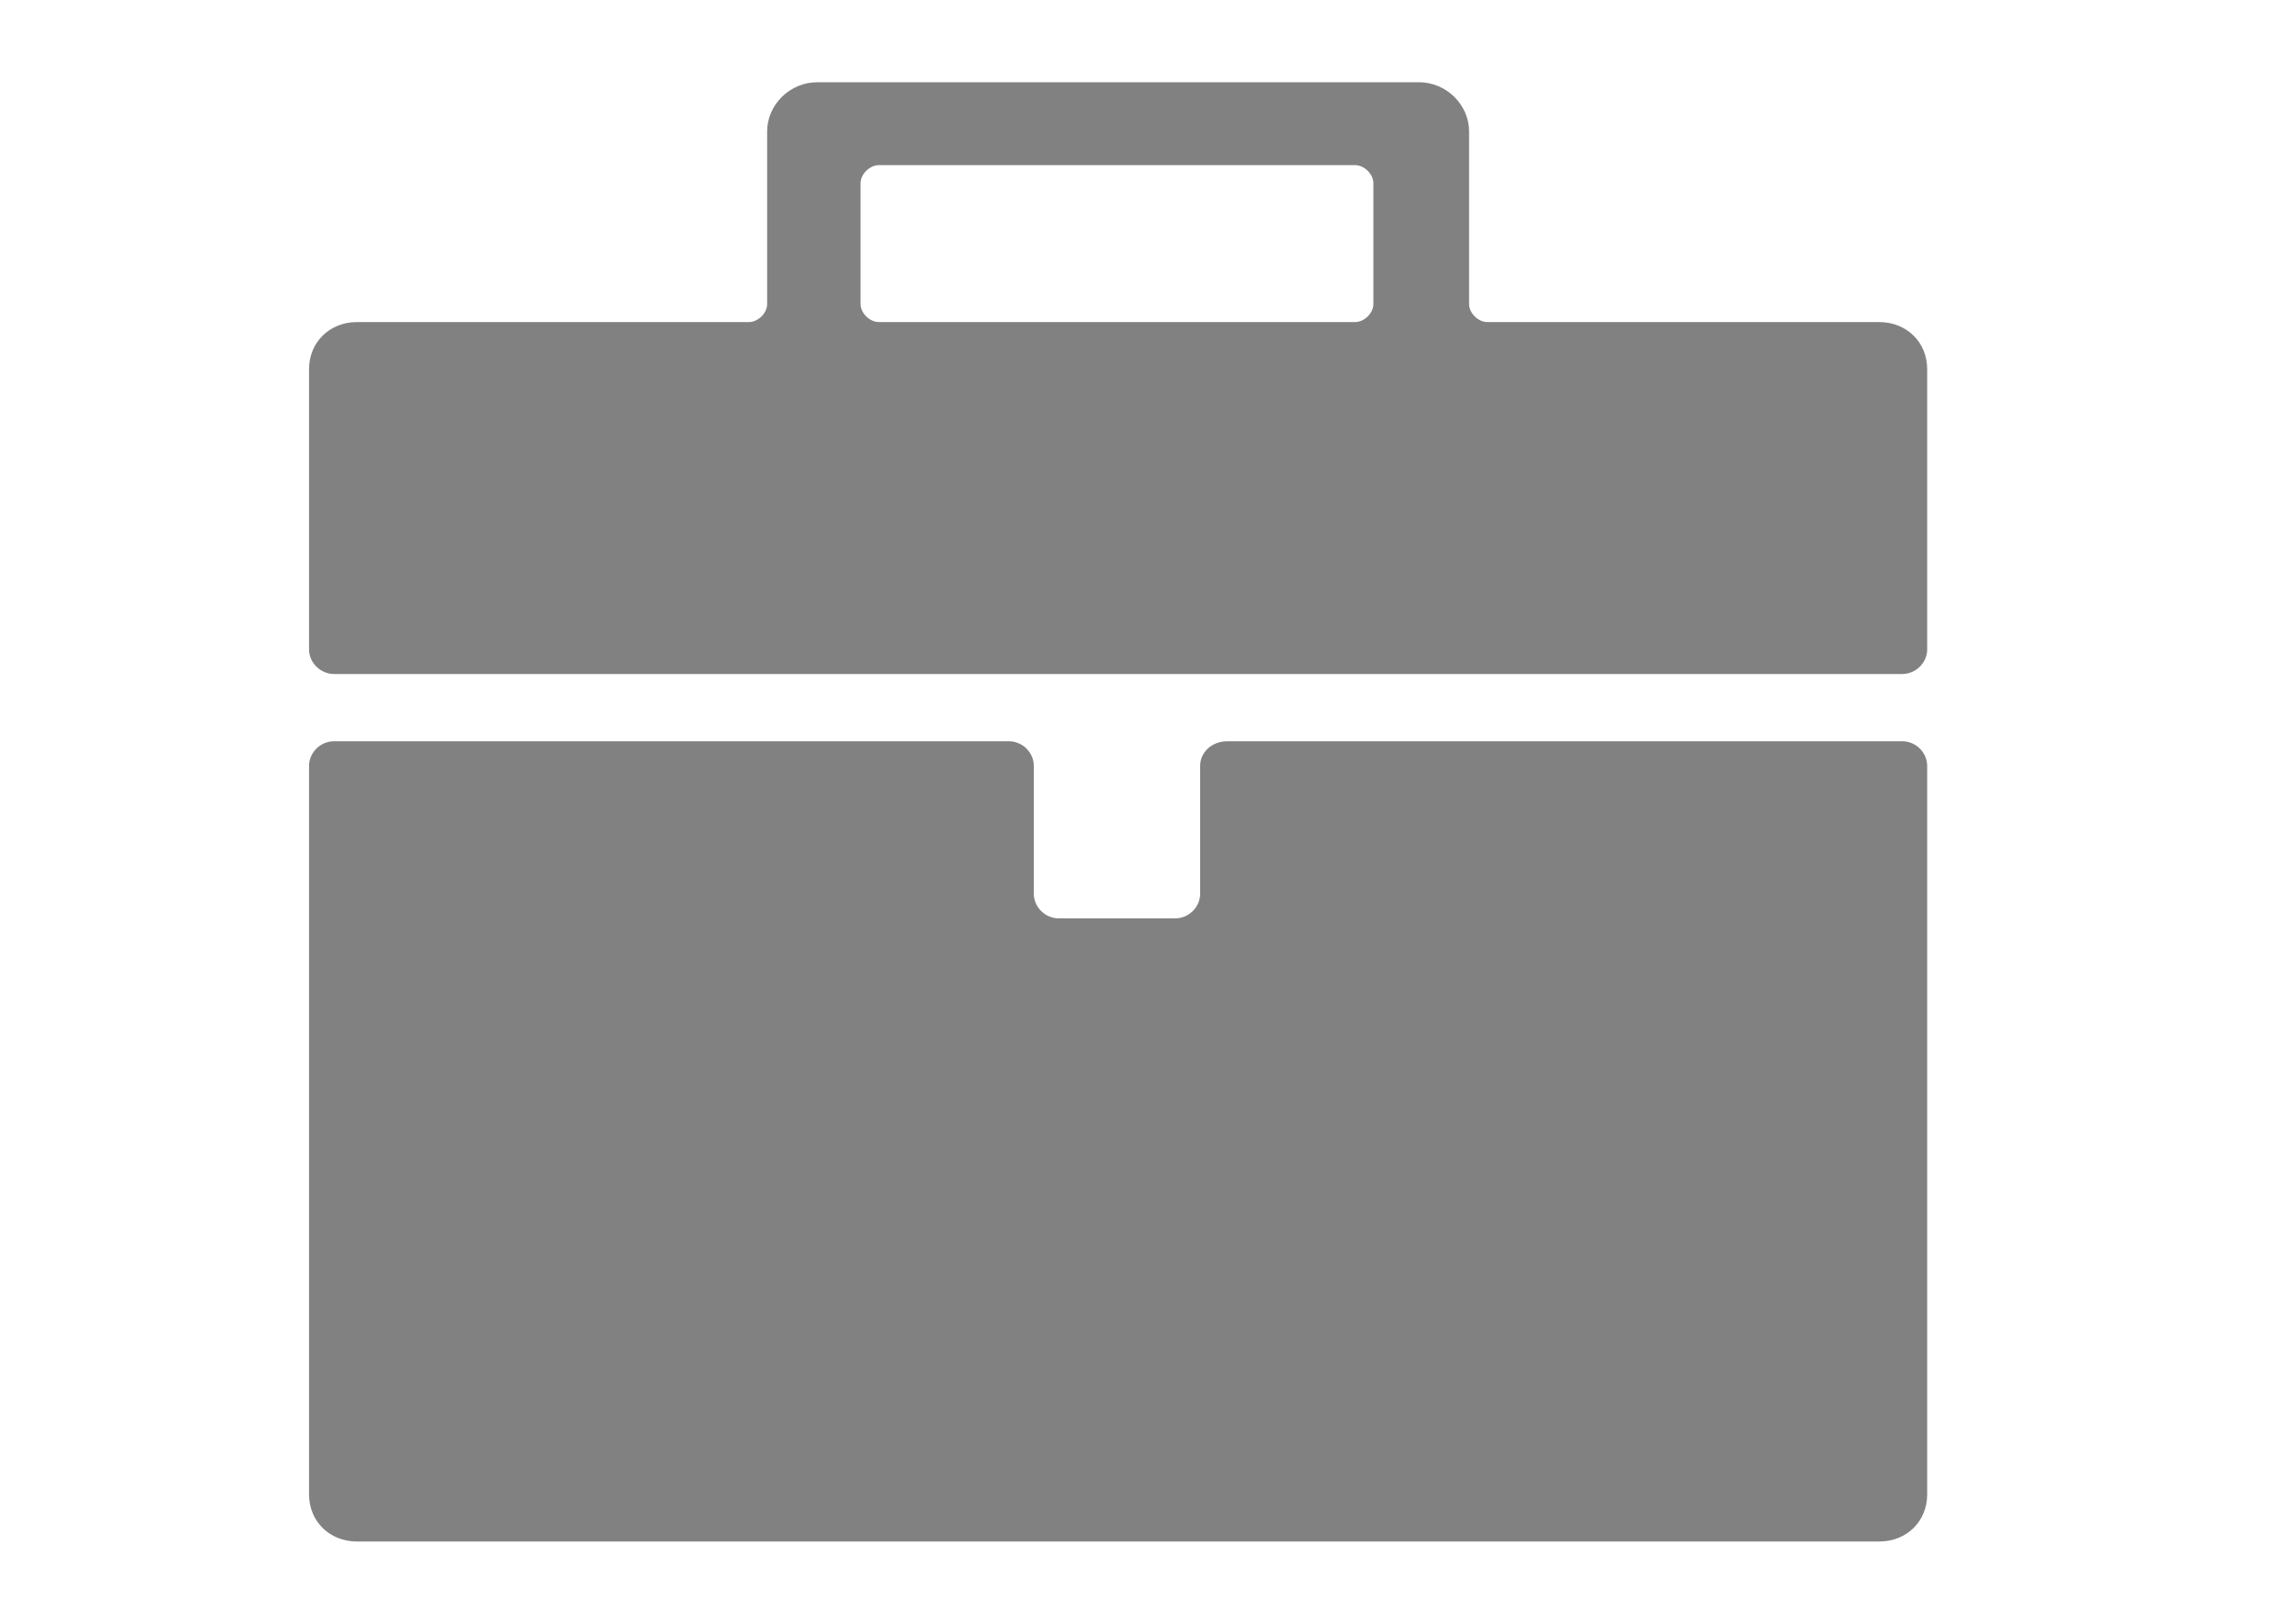 <?xml version="1.0" encoding="UTF-8" standalone="no"?>
<svg width="28px" height="20px" viewBox="0 0 28 20" version="1.1" xmlns="http://www.w3.org/2000/svg" xmlns:xlink="http://www.w3.org/1999/xlink" xmlns:sketch="http://www.bohemiancoding.com/sketch/ns">
    <!-- Generator: Sketch 3.3.3 (12081) - http://www.bohemiancoding.com/sketch -->
    <title>oposicions</title>
    <desc>Created with Sketch.</desc>
    <defs></defs>
    <g id="Page-1" stroke="none" stroke-width="1" fill="none" fill-rule="evenodd" sketch:type="MSPage">
        <g id="icones-gris" sketch:type="MSArtboardGroup" transform="translate(-30, -38)" fill="#818181">
            <g id="oposicions" sketch:type="MSLayerGroup" transform="translate(30, 38)">
                <path d="M23.74,7.998 L23.74,4.547 C23.74,4.216 23.487,3.967 23.15,3.967 L18.322,3.967 C18.209,3.967 18.097,3.857 18.097,3.746 L18.097,1.62 C18.097,1.289 17.816,1.013 17.479,1.013 L10.068,1.013 C9.731,1.013 9.45,1.289 9.45,1.62 L9.45,3.746 C9.45,3.857 9.338,3.967 9.226,3.967 L4.397,3.967 C4.06,3.967 3.807,4.216 3.807,4.547 L3.807,7.998 C3.807,8.164 3.948,8.302 4.116,8.302 L23.431,8.302 C23.6,8.302 23.74,8.164 23.74,7.998 L23.74,7.998 Z M10.601,2.255 C10.601,2.145 10.714,2.034 10.826,2.034 L16.693,2.034 C16.806,2.034 16.918,2.145 16.918,2.255 L16.918,3.746 C16.918,3.857 16.806,3.967 16.693,3.967 L10.826,3.967 C10.714,3.967 10.601,3.857 10.601,3.746 L10.601,2.255 L10.601,2.255 Z" id="Fill-1" sketch:type="MSShapeGroup"></path>
                <path d="M14.784,11.008 C14.784,11.174 14.644,11.312 14.475,11.312 L13.044,11.312 C12.875,11.312 12.735,11.174 12.735,11.008 L12.735,9.434 C12.735,9.268 12.595,9.13 12.426,9.13 L4.116,9.13 C3.948,9.13 3.807,9.268 3.807,9.434 L3.807,18.407 C3.807,18.739 4.06,18.987 4.397,18.987 L23.15,18.987 C23.487,18.987 23.74,18.739 23.74,18.407 L23.74,9.434 C23.74,9.268 23.6,9.13 23.431,9.13 L15.121,9.13 C14.925,9.13 14.784,9.268 14.784,9.434 L14.784,11.008 Z" id="Fill-2" sketch:type="MSShapeGroup"></path>
            </g>
        </g>
    </g>
</svg>